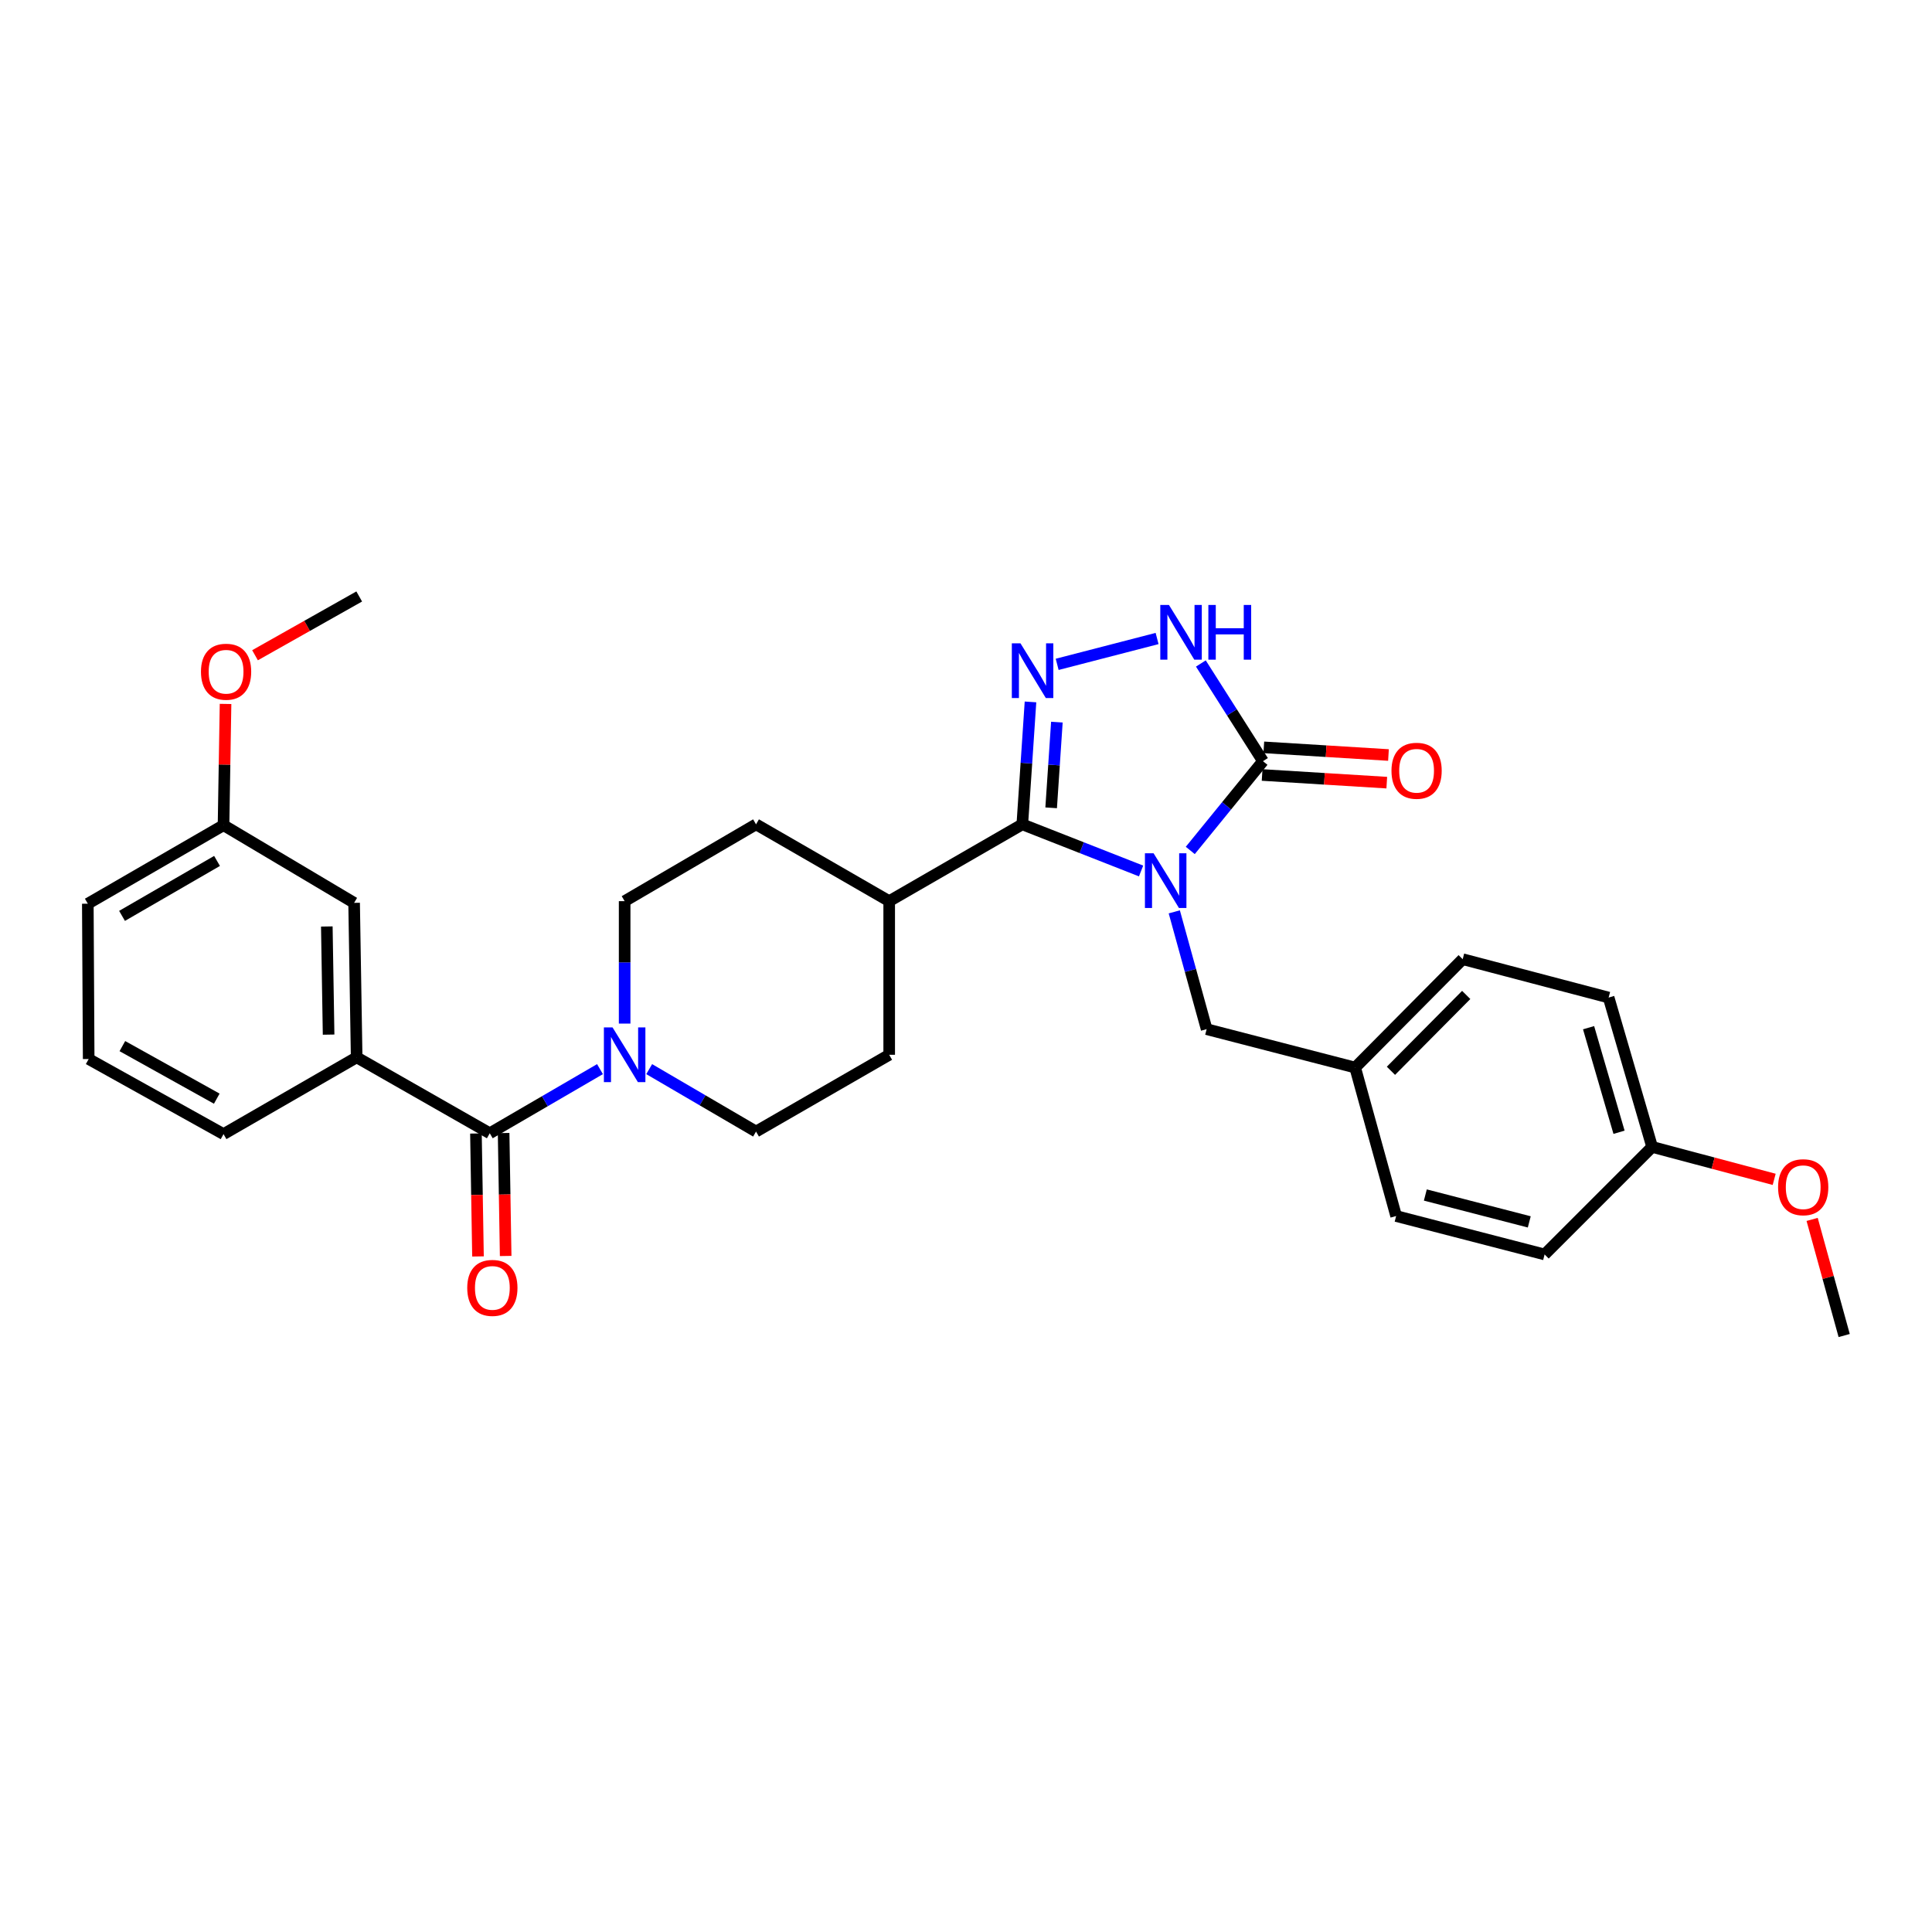 <?xml version='1.0' encoding='iso-8859-1'?>
<svg version='1.1' baseProfile='full'
              xmlns='http://www.w3.org/2000/svg'
                      xmlns:rdkit='http://www.rdkit.org/xml'
                      xmlns:xlink='http://www.w3.org/1999/xlink'
                  xml:space='preserve'
width='1000px' height='1000px' viewBox='0 0 1000 1000'>
<!-- END OF HEADER -->
<rect style='opacity:1.0;fill:#FFFFFF;stroke:none' width='1000' height='1000' x='0' y='0'> </rect>
<path class='bond-0' d='M 590.62,450.82 L 559.883,438.747' style='fill:none;fill-rule:evenodd;stroke:#0000FF;stroke-width:6px;stroke-linecap:butt;stroke-linejoin:miter;stroke-opacity:1' />
<path class='bond-0' d='M 559.883,438.747 L 529.145,426.675' style='fill:none;fill-rule:evenodd;stroke:#000000;stroke-width:6px;stroke-linecap:butt;stroke-linejoin:miter;stroke-opacity:1' />
<path class='bond-2' d='M 616.087,440.183 L 634.898,417.081' style='fill:none;fill-rule:evenodd;stroke:#0000FF;stroke-width:6px;stroke-linecap:butt;stroke-linejoin:miter;stroke-opacity:1' />
<path class='bond-2' d='M 634.898,417.081 L 653.709,393.98' style='fill:none;fill-rule:evenodd;stroke:#000000;stroke-width:6px;stroke-linecap:butt;stroke-linejoin:miter;stroke-opacity:1' />
<path class='bond-7' d='M 607.809,471.974 L 616.182,502.335' style='fill:none;fill-rule:evenodd;stroke:#0000FF;stroke-width:6px;stroke-linecap:butt;stroke-linejoin:miter;stroke-opacity:1' />
<path class='bond-7' d='M 616.182,502.335 L 624.556,532.695' style='fill:none;fill-rule:evenodd;stroke:#000000;stroke-width:6px;stroke-linecap:butt;stroke-linejoin:miter;stroke-opacity:1' />
<path class='bond-1' d='M 529.145,426.675 L 531.264,394.993' style='fill:none;fill-rule:evenodd;stroke:#000000;stroke-width:6px;stroke-linecap:butt;stroke-linejoin:miter;stroke-opacity:1' />
<path class='bond-1' d='M 531.264,394.993 L 533.382,363.311' style='fill:none;fill-rule:evenodd;stroke:#0000FF;stroke-width:6px;stroke-linecap:butt;stroke-linejoin:miter;stroke-opacity:1' />
<path class='bond-1' d='M 544.075,418.126 L 545.558,395.949' style='fill:none;fill-rule:evenodd;stroke:#000000;stroke-width:6px;stroke-linecap:butt;stroke-linejoin:miter;stroke-opacity:1' />
<path class='bond-1' d='M 545.558,395.949 L 547.04,373.771' style='fill:none;fill-rule:evenodd;stroke:#0000FF;stroke-width:6px;stroke-linecap:butt;stroke-linejoin:miter;stroke-opacity:1' />
<path class='bond-8' d='M 529.145,426.675 L 460.246,466.438' style='fill:none;fill-rule:evenodd;stroke:#000000;stroke-width:6px;stroke-linecap:butt;stroke-linejoin:miter;stroke-opacity:1' />
<path class='bond-30' d='M 547.186,343.868 L 598.909,330.491' style='fill:none;fill-rule:evenodd;stroke:#0000FF;stroke-width:6px;stroke-linecap:butt;stroke-linejoin:miter;stroke-opacity:1' />
<path class='bond-3' d='M 653.709,393.98 L 637.636,368.701' style='fill:none;fill-rule:evenodd;stroke:#000000;stroke-width:6px;stroke-linecap:butt;stroke-linejoin:miter;stroke-opacity:1' />
<path class='bond-3' d='M 637.636,368.701 L 621.564,343.421' style='fill:none;fill-rule:evenodd;stroke:#0000FF;stroke-width:6px;stroke-linecap:butt;stroke-linejoin:miter;stroke-opacity:1' />
<path class='bond-9' d='M 653.27,401.13 L 685.532,403.112' style='fill:none;fill-rule:evenodd;stroke:#000000;stroke-width:6px;stroke-linecap:butt;stroke-linejoin:miter;stroke-opacity:1' />
<path class='bond-9' d='M 685.532,403.112 L 717.795,405.095' style='fill:none;fill-rule:evenodd;stroke:#FF0000;stroke-width:6px;stroke-linecap:butt;stroke-linejoin:miter;stroke-opacity:1' />
<path class='bond-9' d='M 654.149,386.831 L 686.411,388.813' style='fill:none;fill-rule:evenodd;stroke:#000000;stroke-width:6px;stroke-linecap:butt;stroke-linejoin:miter;stroke-opacity:1' />
<path class='bond-9' d='M 686.411,388.813 L 718.674,390.796' style='fill:none;fill-rule:evenodd;stroke:#FF0000;stroke-width:6px;stroke-linecap:butt;stroke-linejoin:miter;stroke-opacity:1' />
<path class='bond-4' d='M 253.507,586.576 L 282.031,569.978' style='fill:none;fill-rule:evenodd;stroke:#000000;stroke-width:6px;stroke-linecap:butt;stroke-linejoin:miter;stroke-opacity:1' />
<path class='bond-4' d='M 282.031,569.978 L 310.555,553.379' style='fill:none;fill-rule:evenodd;stroke:#0000FF;stroke-width:6px;stroke-linecap:butt;stroke-linejoin:miter;stroke-opacity:1' />
<path class='bond-6' d='M 253.507,586.576 L 184.607,547.276' style='fill:none;fill-rule:evenodd;stroke:#000000;stroke-width:6px;stroke-linecap:butt;stroke-linejoin:miter;stroke-opacity:1' />
<path class='bond-10' d='M 246.345,586.696 L 246.877,618.514' style='fill:none;fill-rule:evenodd;stroke:#000000;stroke-width:6px;stroke-linecap:butt;stroke-linejoin:miter;stroke-opacity:1' />
<path class='bond-10' d='M 246.877,618.514 L 247.409,650.331' style='fill:none;fill-rule:evenodd;stroke:#FF0000;stroke-width:6px;stroke-linecap:butt;stroke-linejoin:miter;stroke-opacity:1' />
<path class='bond-10' d='M 260.669,586.457 L 261.201,618.274' style='fill:none;fill-rule:evenodd;stroke:#000000;stroke-width:6px;stroke-linecap:butt;stroke-linejoin:miter;stroke-opacity:1' />
<path class='bond-10' d='M 261.201,618.274 L 261.733,650.092' style='fill:none;fill-rule:evenodd;stroke:#FF0000;stroke-width:6px;stroke-linecap:butt;stroke-linejoin:miter;stroke-opacity:1' />
<path class='bond-5' d='M 336.023,553.381 L 363.672,569.537' style='fill:none;fill-rule:evenodd;stroke:#0000FF;stroke-width:6px;stroke-linecap:butt;stroke-linejoin:miter;stroke-opacity:1' />
<path class='bond-5' d='M 363.672,569.537 L 391.322,585.693' style='fill:none;fill-rule:evenodd;stroke:#000000;stroke-width:6px;stroke-linecap:butt;stroke-linejoin:miter;stroke-opacity:1' />
<path class='bond-32' d='M 323.314,529.806 L 323.314,498.122' style='fill:none;fill-rule:evenodd;stroke:#0000FF;stroke-width:6px;stroke-linecap:butt;stroke-linejoin:miter;stroke-opacity:1' />
<path class='bond-32' d='M 323.314,498.122 L 323.314,466.438' style='fill:none;fill-rule:evenodd;stroke:#000000;stroke-width:6px;stroke-linecap:butt;stroke-linejoin:miter;stroke-opacity:1' />
<path class='bond-13' d='M 184.607,547.276 L 183.286,467.313' style='fill:none;fill-rule:evenodd;stroke:#000000;stroke-width:6px;stroke-linecap:butt;stroke-linejoin:miter;stroke-opacity:1' />
<path class='bond-13' d='M 170.085,535.518 L 169.16,479.544' style='fill:none;fill-rule:evenodd;stroke:#000000;stroke-width:6px;stroke-linecap:butt;stroke-linejoin:miter;stroke-opacity:1' />
<path class='bond-23' d='M 184.607,547.276 L 115.699,587.014' style='fill:none;fill-rule:evenodd;stroke:#000000;stroke-width:6px;stroke-linecap:butt;stroke-linejoin:miter;stroke-opacity:1' />
<path class='bond-16' d='M 624.556,532.695 L 701.43,552.568' style='fill:none;fill-rule:evenodd;stroke:#000000;stroke-width:6px;stroke-linecap:butt;stroke-linejoin:miter;stroke-opacity:1' />
<path class='bond-14' d='M 460.246,466.438 L 391.322,426.675' style='fill:none;fill-rule:evenodd;stroke:#000000;stroke-width:6px;stroke-linecap:butt;stroke-linejoin:miter;stroke-opacity:1' />
<path class='bond-15' d='M 460.246,466.438 L 460.246,545.954' style='fill:none;fill-rule:evenodd;stroke:#000000;stroke-width:6px;stroke-linecap:butt;stroke-linejoin:miter;stroke-opacity:1' />
<path class='bond-11' d='M 391.322,585.693 L 460.246,545.954' style='fill:none;fill-rule:evenodd;stroke:#000000;stroke-width:6px;stroke-linecap:butt;stroke-linejoin:miter;stroke-opacity:1' />
<path class='bond-12' d='M 323.314,466.438 L 391.322,426.675' style='fill:none;fill-rule:evenodd;stroke:#000000;stroke-width:6px;stroke-linecap:butt;stroke-linejoin:miter;stroke-opacity:1' />
<path class='bond-17' d='M 183.286,467.313 L 115.699,427.121' style='fill:none;fill-rule:evenodd;stroke:#000000;stroke-width:6px;stroke-linecap:butt;stroke-linejoin:miter;stroke-opacity:1' />
<path class='bond-19' d='M 701.43,552.568 L 722.641,629.419' style='fill:none;fill-rule:evenodd;stroke:#000000;stroke-width:6px;stroke-linecap:butt;stroke-linejoin:miter;stroke-opacity:1' />
<path class='bond-20' d='M 701.43,552.568 L 757.087,496.474' style='fill:none;fill-rule:evenodd;stroke:#000000;stroke-width:6px;stroke-linecap:butt;stroke-linejoin:miter;stroke-opacity:1' />
<path class='bond-20' d='M 719.948,554.244 L 758.908,514.979' style='fill:none;fill-rule:evenodd;stroke:#000000;stroke-width:6px;stroke-linecap:butt;stroke-linejoin:miter;stroke-opacity:1' />
<path class='bond-24' d='M 115.699,427.121 L 116.221,395.737' style='fill:none;fill-rule:evenodd;stroke:#000000;stroke-width:6px;stroke-linecap:butt;stroke-linejoin:miter;stroke-opacity:1' />
<path class='bond-24' d='M 116.221,395.737 L 116.742,364.352' style='fill:none;fill-rule:evenodd;stroke:#FF0000;stroke-width:6px;stroke-linecap:butt;stroke-linejoin:miter;stroke-opacity:1' />
<path class='bond-33' d='M 115.699,427.121 L 45.455,467.759' style='fill:none;fill-rule:evenodd;stroke:#000000;stroke-width:6px;stroke-linecap:butt;stroke-linejoin:miter;stroke-opacity:1' />
<path class='bond-33' d='M 112.336,445.617 L 63.165,474.063' style='fill:none;fill-rule:evenodd;stroke:#000000;stroke-width:6px;stroke-linecap:butt;stroke-linejoin:miter;stroke-opacity:1' />
<path class='bond-18' d='M 855.14,593.652 L 832.624,516.332' style='fill:none;fill-rule:evenodd;stroke:#000000;stroke-width:6px;stroke-linecap:butt;stroke-linejoin:miter;stroke-opacity:1' />
<path class='bond-18' d='M 838.008,586.059 L 822.247,531.935' style='fill:none;fill-rule:evenodd;stroke:#000000;stroke-width:6px;stroke-linecap:butt;stroke-linejoin:miter;stroke-opacity:1' />
<path class='bond-25' d='M 855.14,593.652 L 886.726,602.039' style='fill:none;fill-rule:evenodd;stroke:#000000;stroke-width:6px;stroke-linecap:butt;stroke-linejoin:miter;stroke-opacity:1' />
<path class='bond-25' d='M 886.726,602.039 L 918.312,610.427' style='fill:none;fill-rule:evenodd;stroke:#FF0000;stroke-width:6px;stroke-linecap:butt;stroke-linejoin:miter;stroke-opacity:1' />
<path class='bond-31' d='M 855.14,593.652 L 799.483,649.3' style='fill:none;fill-rule:evenodd;stroke:#000000;stroke-width:6px;stroke-linecap:butt;stroke-linejoin:miter;stroke-opacity:1' />
<path class='bond-21' d='M 722.641,629.419 L 799.483,649.3' style='fill:none;fill-rule:evenodd;stroke:#000000;stroke-width:6px;stroke-linecap:butt;stroke-linejoin:miter;stroke-opacity:1' />
<path class='bond-21' d='M 737.755,618.532 L 791.545,632.449' style='fill:none;fill-rule:evenodd;stroke:#000000;stroke-width:6px;stroke-linecap:butt;stroke-linejoin:miter;stroke-opacity:1' />
<path class='bond-22' d='M 757.087,496.474 L 832.624,516.332' style='fill:none;fill-rule:evenodd;stroke:#000000;stroke-width:6px;stroke-linecap:butt;stroke-linejoin:miter;stroke-opacity:1' />
<path class='bond-26' d='M 115.699,587.014 L 45.9,548.151' style='fill:none;fill-rule:evenodd;stroke:#000000;stroke-width:6px;stroke-linecap:butt;stroke-linejoin:miter;stroke-opacity:1' />
<path class='bond-26' d='M 112.198,568.668 L 63.339,541.464' style='fill:none;fill-rule:evenodd;stroke:#000000;stroke-width:6px;stroke-linecap:butt;stroke-linejoin:miter;stroke-opacity:1' />
<path class='bond-29' d='M 131.998,339.155 L 158.963,323.944' style='fill:none;fill-rule:evenodd;stroke:#FF0000;stroke-width:6px;stroke-linecap:butt;stroke-linejoin:miter;stroke-opacity:1' />
<path class='bond-29' d='M 158.963,323.944 L 185.928,308.733' style='fill:none;fill-rule:evenodd;stroke:#000000;stroke-width:6px;stroke-linecap:butt;stroke-linejoin:miter;stroke-opacity:1' />
<path class='bond-28' d='M 937.959,631.169 L 946.252,661.218' style='fill:none;fill-rule:evenodd;stroke:#FF0000;stroke-width:6px;stroke-linecap:butt;stroke-linejoin:miter;stroke-opacity:1' />
<path class='bond-28' d='M 946.252,661.218 L 954.545,691.267' style='fill:none;fill-rule:evenodd;stroke:#000000;stroke-width:6px;stroke-linecap:butt;stroke-linejoin:miter;stroke-opacity:1' />
<path class='bond-27' d='M 45.9,548.151 L 45.455,467.759' style='fill:none;fill-rule:evenodd;stroke:#000000;stroke-width:6px;stroke-linecap:butt;stroke-linejoin:miter;stroke-opacity:1' />
<path  class='atom-0' d='M 597.094 441.66
L 606.374 456.66
Q 607.294 458.14, 608.774 460.82
Q 610.254 463.5, 610.334 463.66
L 610.334 441.66
L 614.094 441.66
L 614.094 469.98
L 610.214 469.98
L 600.254 453.58
Q 599.094 451.66, 597.854 449.46
Q 596.654 447.26, 596.294 446.58
L 596.294 469.98
L 592.614 469.98
L 592.614 441.66
L 597.094 441.66
' fill='#0000FF'/>
<path  class='atom-2' d='M 528.202 332.998
L 537.482 347.998
Q 538.402 349.478, 539.882 352.158
Q 541.362 354.838, 541.442 354.998
L 541.442 332.998
L 545.202 332.998
L 545.202 361.318
L 541.322 361.318
L 531.362 344.918
Q 530.202 342.998, 528.962 340.798
Q 527.762 338.598, 527.402 337.918
L 527.402 361.318
L 523.722 361.318
L 523.722 332.998
L 528.202 332.998
' fill='#0000FF'/>
<path  class='atom-4' d='M 605.044 313.125
L 614.324 328.125
Q 615.244 329.605, 616.724 332.285
Q 618.204 334.965, 618.284 335.125
L 618.284 313.125
L 622.044 313.125
L 622.044 341.445
L 618.164 341.445
L 608.204 325.045
Q 607.044 323.125, 605.804 320.925
Q 604.604 318.725, 604.244 318.045
L 604.244 341.445
L 600.564 341.445
L 600.564 313.125
L 605.044 313.125
' fill='#0000FF'/>
<path  class='atom-4' d='M 625.444 313.125
L 629.284 313.125
L 629.284 325.165
L 643.764 325.165
L 643.764 313.125
L 647.604 313.125
L 647.604 341.445
L 643.764 341.445
L 643.764 328.365
L 629.284 328.365
L 629.284 341.445
L 625.444 341.445
L 625.444 313.125
' fill='#0000FF'/>
<path  class='atom-6' d='M 317.054 531.794
L 326.334 546.794
Q 327.254 548.274, 328.734 550.954
Q 330.214 553.634, 330.294 553.794
L 330.294 531.794
L 334.054 531.794
L 334.054 560.114
L 330.174 560.114
L 320.214 543.714
Q 319.054 541.794, 317.814 539.594
Q 316.614 537.394, 316.254 536.714
L 316.254 560.114
L 312.574 560.114
L 312.574 531.794
L 317.054 531.794
' fill='#0000FF'/>
<path  class='atom-10' d='M 720.226 398.947
Q 720.226 392.147, 723.586 388.347
Q 726.946 384.547, 733.226 384.547
Q 739.506 384.547, 742.866 388.347
Q 746.226 392.147, 746.226 398.947
Q 746.226 405.827, 742.826 409.747
Q 739.426 413.627, 733.226 413.627
Q 726.986 413.627, 723.586 409.747
Q 720.226 405.867, 720.226 398.947
M 733.226 410.427
Q 737.546 410.427, 739.866 407.547
Q 742.226 404.627, 742.226 398.947
Q 742.226 393.387, 739.866 390.587
Q 737.546 387.747, 733.226 387.747
Q 728.906 387.747, 726.546 390.547
Q 724.226 393.347, 724.226 398.947
Q 724.226 404.667, 726.546 407.547
Q 728.906 410.427, 733.226 410.427
' fill='#FF0000'/>
<path  class='atom-11' d='M 241.844 666.611
Q 241.844 659.811, 245.204 656.011
Q 248.564 652.211, 254.844 652.211
Q 261.124 652.211, 264.484 656.011
Q 267.844 659.811, 267.844 666.611
Q 267.844 673.491, 264.444 677.411
Q 261.044 681.291, 254.844 681.291
Q 248.604 681.291, 245.204 677.411
Q 241.844 673.531, 241.844 666.611
M 254.844 678.091
Q 259.164 678.091, 261.484 675.211
Q 263.844 672.291, 263.844 666.611
Q 263.844 661.051, 261.484 658.251
Q 259.164 655.411, 254.844 655.411
Q 250.524 655.411, 248.164 658.211
Q 245.844 661.011, 245.844 666.611
Q 245.844 672.331, 248.164 675.211
Q 250.524 678.091, 254.844 678.091
' fill='#FF0000'/>
<path  class='atom-25' d='M 104.02 347.684
Q 104.02 340.884, 107.38 337.084
Q 110.74 333.284, 117.02 333.284
Q 123.3 333.284, 126.66 337.084
Q 130.02 340.884, 130.02 347.684
Q 130.02 354.564, 126.62 358.484
Q 123.22 362.364, 117.02 362.364
Q 110.78 362.364, 107.38 358.484
Q 104.02 354.604, 104.02 347.684
M 117.02 359.164
Q 121.34 359.164, 123.66 356.284
Q 126.02 353.364, 126.02 347.684
Q 126.02 342.124, 123.66 339.324
Q 121.34 336.484, 117.02 336.484
Q 112.7 336.484, 110.34 339.284
Q 108.02 342.084, 108.02 347.684
Q 108.02 353.404, 110.34 356.284
Q 112.7 359.164, 117.02 359.164
' fill='#FF0000'/>
<path  class='atom-26' d='M 920.335 614.496
Q 920.335 607.696, 923.695 603.896
Q 927.055 600.096, 933.335 600.096
Q 939.615 600.096, 942.975 603.896
Q 946.335 607.696, 946.335 614.496
Q 946.335 621.376, 942.935 625.296
Q 939.535 629.176, 933.335 629.176
Q 927.095 629.176, 923.695 625.296
Q 920.335 621.416, 920.335 614.496
M 933.335 625.976
Q 937.655 625.976, 939.975 623.096
Q 942.335 620.176, 942.335 614.496
Q 942.335 608.936, 939.975 606.136
Q 937.655 603.296, 933.335 603.296
Q 929.015 603.296, 926.655 606.096
Q 924.335 608.896, 924.335 614.496
Q 924.335 620.216, 926.655 623.096
Q 929.015 625.976, 933.335 625.976
' fill='#FF0000'/>
</svg>
